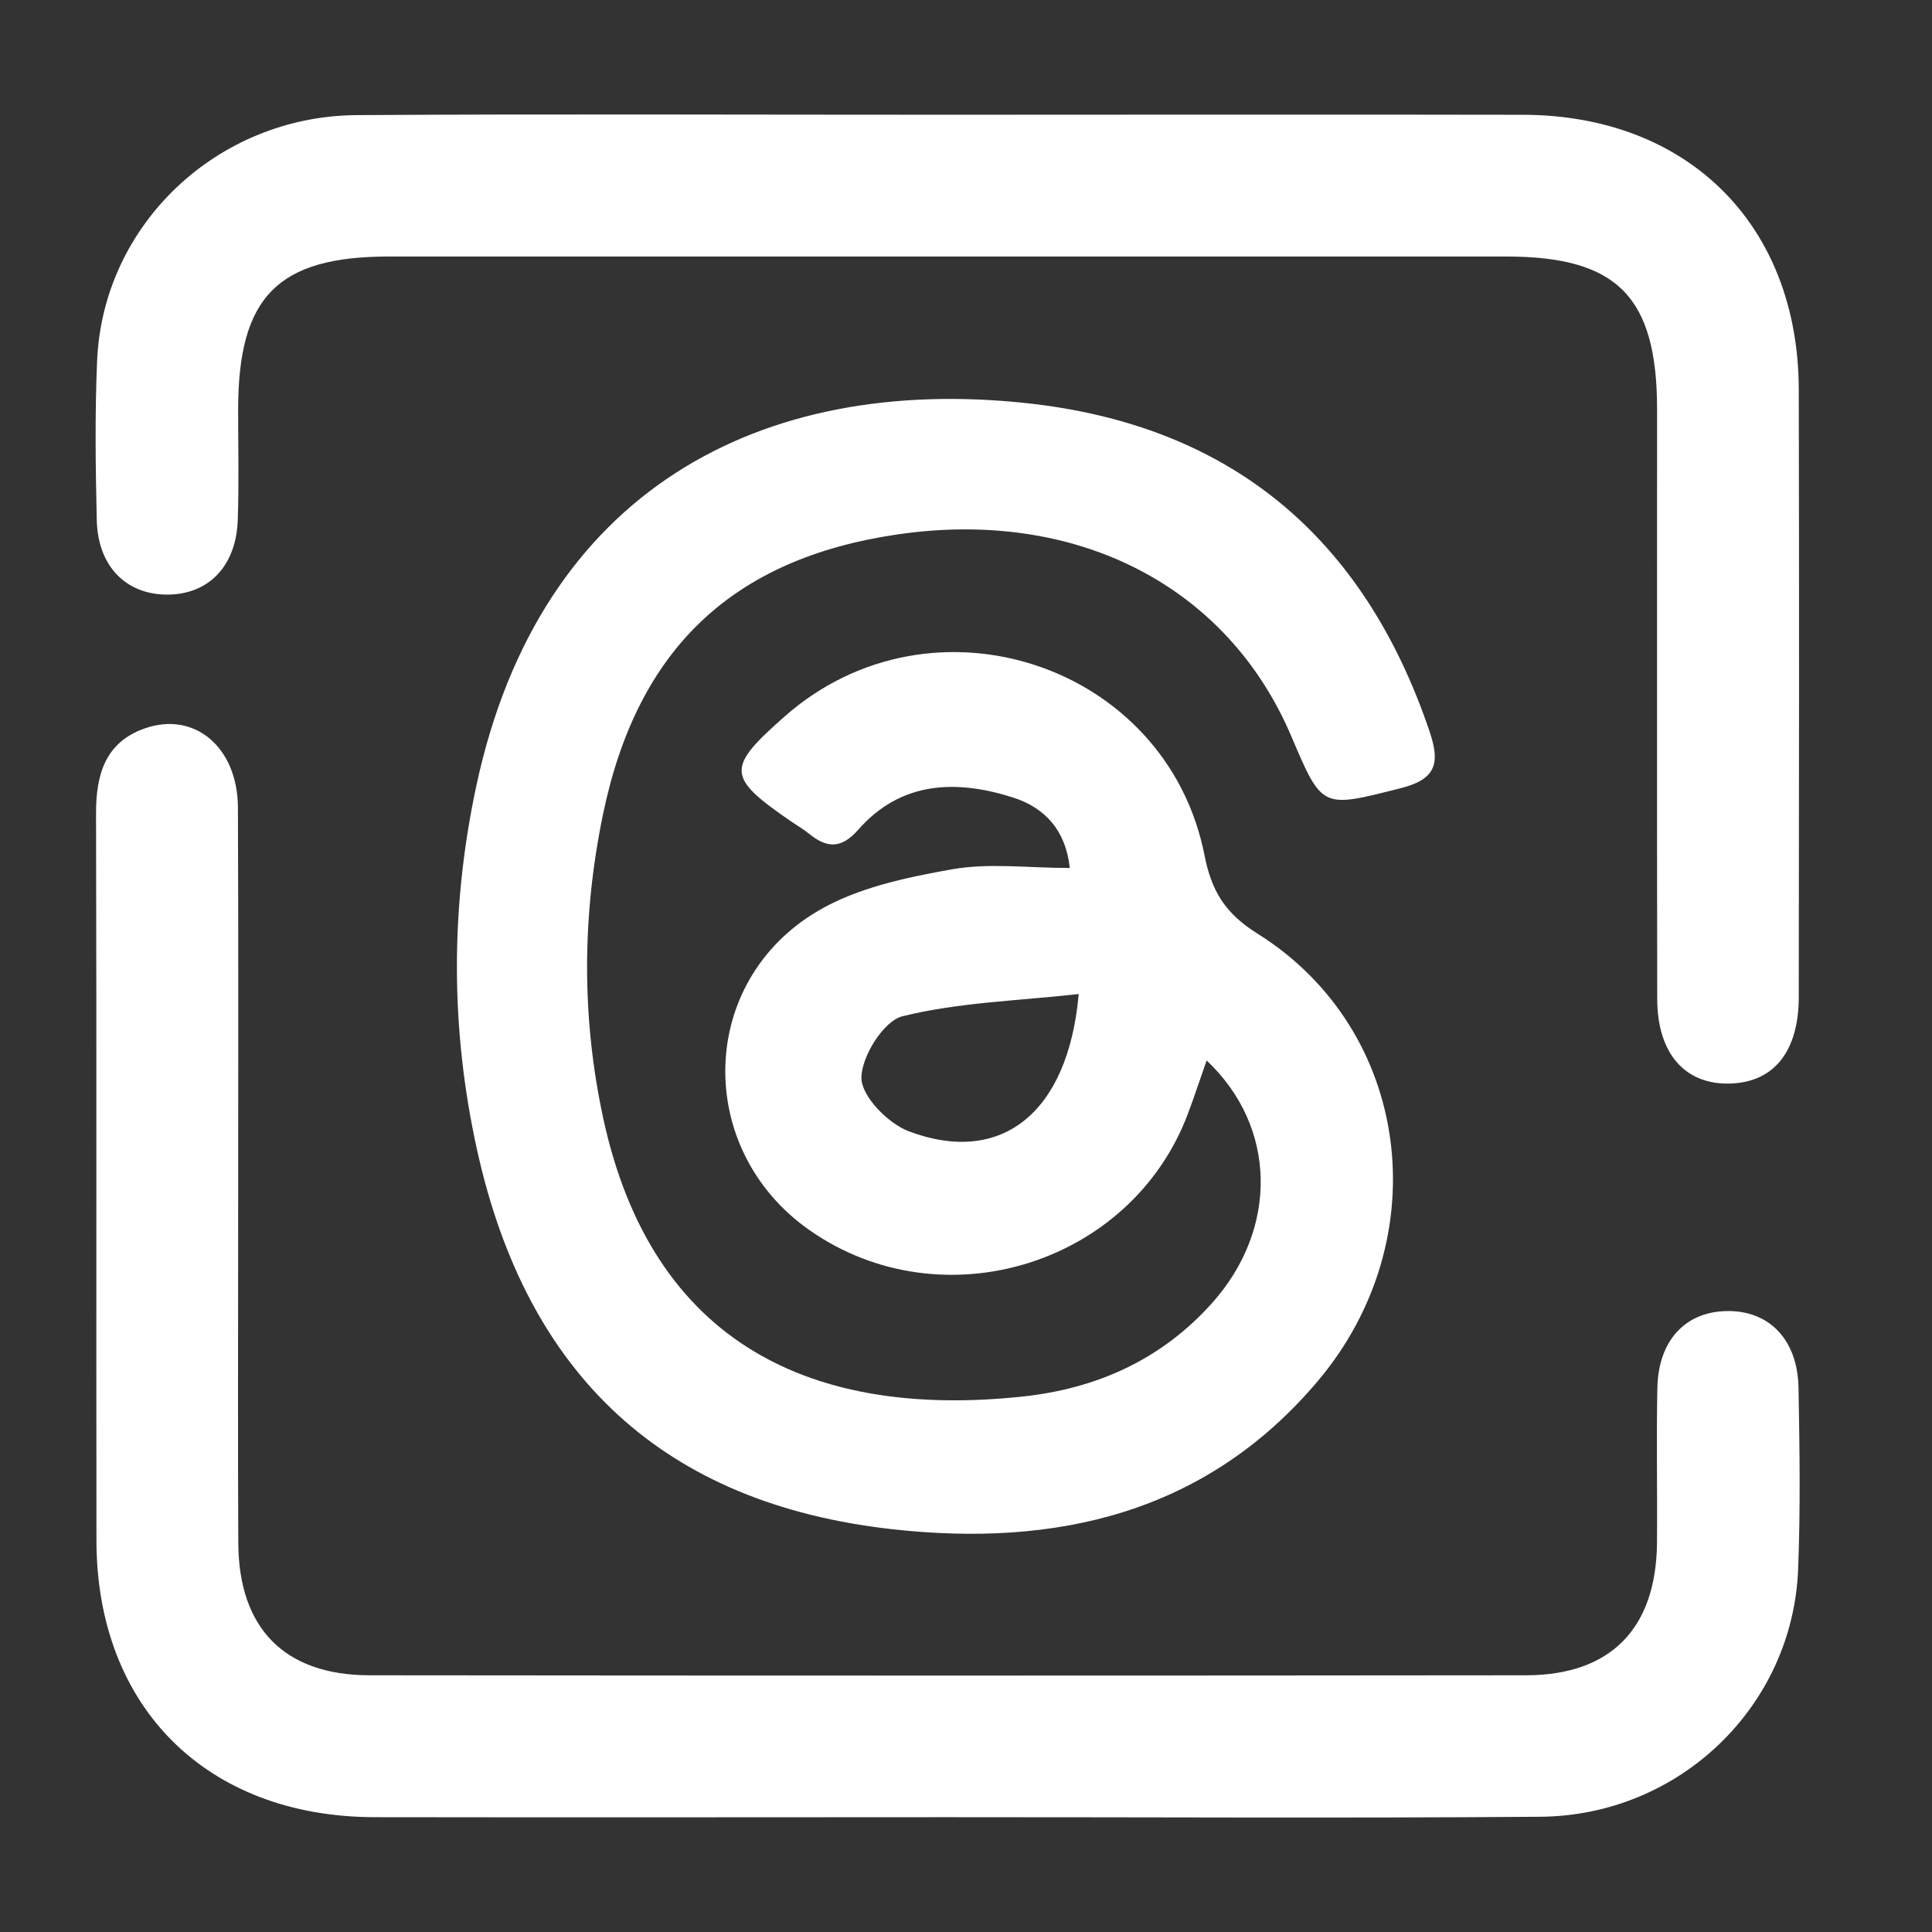 <?xml version="1.0" encoding="utf-8"?>
<!-- Generator: Adobe Illustrator 16.0.0, SVG Export Plug-In . SVG Version: 6.00 Build 0)  -->
<!DOCTYPE svg PUBLIC "-//W3C//DTD SVG 1.1//EN" "http://www.w3.org/Graphics/SVG/1.1/DTD/svg11.dtd">
<svg version="1.1" id="Layer_1" xmlns="http://www.w3.org/2000/svg" xmlns:xlink="http://www.w3.org/1999/xlink" x="0px" y="0px"
	 width="100px" height="100px" viewBox="0 0 100 100" enable-background="new 0 0 100 100" xml:space="preserve">
<rect x="0" y="0" width="100" height="100" fill="#333333" stroke="none"/>
<g>
	<path fill-rule="evenodd" clip-rule="evenodd" fill="#FFFFFF" d="M62.455,54.89c-0.366,1.044-0.649,1.905-0.968,2.754
		c-2.941,7.828-12.74,10.837-19.599,6.02c-5.942-4.172-5.8-12.853,0.47-16.527c2.032-1.191,4.542-1.72,6.906-2.14
		c1.925-0.343,3.959-0.07,6.108-0.07c-0.206-1.946-1.287-3.127-2.955-3.654c-2.939-0.93-5.785-0.842-8,1.678
		c-0.869,0.99-1.612,0.955-2.531,0.21c-0.296-0.239-0.63-0.432-0.945-0.648c-3.337-2.297-3.364-2.755-0.314-5.441
		c7.622-6.712,19.766-2.715,21.721,7.207c0.361,1.833,1.057,2.993,2.731,4.04c7.964,4.98,9.368,15.804,3.107,23.193
		c-5.809,6.855-13.572,8.581-22.003,7.64c-11.83-1.322-18.911-7.959-21.488-19.622c-1.39-6.283-1.386-12.602-0.032-18.893
		c3.288-15.276,14.751-21.236,28.438-19.774c10.581,1.13,17.49,6.929,20.896,17.004c0.574,1.696,0.293,2.48-1.527,2.938
		c-4.042,1.016-4.022,1.094-5.624-2.678c-3.314-7.813-11.122-11.82-20.39-10.466c-8.528,1.246-13.475,5.917-15.247,14.502
		c-1.08,5.231-1.114,10.499,0.015,15.72c2.541,11.746,10.915,15.549,21.691,14.403c3.857-0.407,7.222-1.921,9.842-4.863
		C66.156,63.607,66.115,58.337,62.455,54.89z M55.834,51.452c-3.211,0.354-6.248,0.437-9.126,1.15
		c-0.971,0.241-2.129,2.093-2.121,3.199c0.008,0.95,1.381,2.35,2.451,2.754C51.764,60.34,55.28,57.688,55.834,51.452z"/>
	<path fill-rule="evenodd" clip-rule="evenodd" fill="#FFFFFF" d="M48.987,94.057c-9.863,0.004-19.726,0.015-29.589,0
		c-8.688-0.015-14.394-5.68-14.406-14.317C4.975,67.2,5.005,54.66,4.971,42.122c-0.005-2.014,0.463-3.69,2.507-4.415
		c2.587-0.918,4.824,0.969,4.837,4.09c0.032,7.339,0.011,14.678,0.012,22.019c0,5.352-0.021,10.704,0.007,16.056
		c0.024,4.419,2.4,6.836,6.792,6.84c19.956,0.021,39.911,0.021,59.865,0c4.389-0.006,6.736-2.427,6.775-6.864
		c0.023-2.676-0.037-5.354,0.02-8.028c0.053-2.422,1.431-3.903,3.542-3.959c2.221-0.059,3.717,1.453,3.763,3.972
		c0.057,3.134,0.103,6.272-0.021,9.403c-0.28,7.082-6.14,12.743-13.349,12.799C69.478,94.114,59.232,94.053,48.987,94.057z"/>
	<path fill-rule="evenodd" clip-rule="evenodd" fill="#FFFFFF" d="M48.994,5.939c9.944-0.002,19.89-0.017,29.832,0.002
		c8.546,0.017,14.26,5.703,14.278,14.223c0.024,10.479,0.014,20.959,0,31.439c-0.005,2.811-1.272,4.39-3.497,4.479
		c-2.364,0.096-3.823-1.522-3.829-4.373c-0.019-10.175-0.005-20.349-0.008-30.523c-0.002-5.825-2.054-7.908-7.809-7.909
		c-19.276-0.002-38.553-0.002-57.83,0c-5.753,0.001-7.8,2.079-7.805,7.909c-0.001,1.913,0.047,3.827-0.02,5.737
		c-0.083,2.387-1.519,3.852-3.65,3.853c-2.132,0-3.591-1.467-3.647-3.849c-0.064-2.752-0.101-5.511,0.018-8.26
		c0.303-7.042,6.218-12.664,13.445-12.709C28.646,5.894,38.82,5.941,48.994,5.939z"/>
</g>
</svg>
